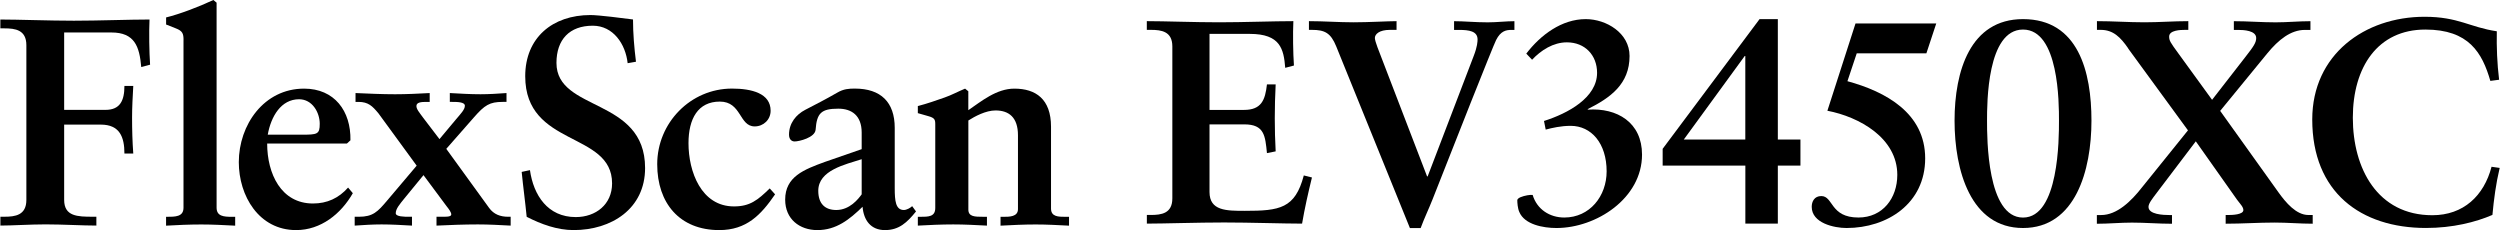 <svg xmlns="http://www.w3.org/2000/svg" width="565" height="52" viewBox="0 0 565 52"><path d="m14.5,24.83h9.35c3.27,0,4.27-2.07,4.27-5.41h2c-.13,2.4-.27,4.74-.27,7.14,0,2.74.07,5.41.27,8.14h-2c0-3.74-1.07-6.54-5.34-6.54h-8.28v17.02c0,3.74,3.07,3.8,6.41,3.8h.87v2c-3.14,0-7.68-.27-11.48-.27-3.47,0-7.54.27-10.21.27v-2h.93c2.4,0,4.94-.33,4.94-3.8V10.21c0-3.47-2.54-3.8-4.94-3.8H.08v-2c4.07,0,11.01.27,16.62.27s12.55-.27,17.09-.27c-.13,2.87-.07,7.28.13,10.21l-2,.53c-.4-4.61-1.47-7.81-6.74-7.81h-10.68v17.49Z"/><path d="m41.48,9.08c0-1.47-.2-2.07-1.74-2.67-.73-.27-1.47-.6-2.2-.87v-1.6c3-.73,7.41-2.4,10.68-3.94l.73.6v46.33c0,1.94,1.6,2.07,3.47,2.07h.73v2c-2.54-.13-5.07-.27-7.68-.27-2.74,0-5.47.13-7.94.27v-2c2.14,0,3.94,0,3.94-2.07V9.08Z"/><path d="m79.74,43.66c-2.67,4.67-7.21,8.34-12.82,8.34-8.41,0-12.95-7.74-12.95-15.35,0-8.41,5.67-16.62,14.75-16.62,6.88,0,10.61,5.07,10.48,11.68l-.8.73h-18.02c0,6.81,3.14,13.55,10.35,13.55,3.2,0,5.81-1.2,7.94-3.6l1.07,1.27Zm-11.62-13.22c3.6,0,4.14-.07,4.14-2.47,0-2.54-1.67-5.54-4.67-5.54-4.07,0-6.34,3.87-7.08,8.01h7.61Z"/><path d="m85.49,25.57c-1.33-1.6-2.27-2.54-4.47-2.54h-.67v-2c3,.13,5.94.27,8.95.27,2.6,0,5.21-.13,7.81-.27v2h-.73c-1.13,0-2.27.07-2.27.93,0,.73.67,1.47,1.54,2.67l3.67,4.81,3.74-4.47c1.07-1.27,2-2.2,2-3.07s-1.8-.87-2.87-.87h-.53v-2c2.34.13,4.61.27,6.94.27,1.94,0,3.94-.13,5.87-.27v2h-.87c-2.94,0-4.07.73-6.47,3.47l-6.27,7.14,9.68,13.35c1.07,1.47,2.54,2,4.34,2h.53v2c-2.47-.13-4.94-.27-7.41-.27-3.14,0-6.34.13-9.35.27v-2h.87c1.2,0,2.47.07,2.47-.53,0-.47-.53-1.2-1.07-1.87l-5.21-7.01-4.27,5.21c-1.13,1.4-2,2.4-2,3.4,0,.8,2,.8,3,.8h.67v2c-2.27-.13-4.61-.27-6.88-.27-2,0-4.01.13-6.07.27v-2h.93c3.2,0,4.27-1.13,6.41-3.67l6.67-7.88-8.68-11.88Z"/><path d="m141.85,14.29c-.47-4.34-3.27-8.48-7.88-8.48-5.27,0-8.21,3.14-8.21,8.41,0,11.08,20.03,7.74,20.03,23.76,0,9.21-7.61,14.02-16.15,14.02-3.74,0-7.34-1.33-10.61-3-.33-3.4-.8-6.74-1.13-10.15l1.87-.4c.8,5.67,4.01,10.61,10.35,10.61,4.54,0,8.21-2.87,8.21-7.61,0-11.82-19.63-8.14-19.63-24.23,0-8.68,6.14-13.82,14.75-13.82,1.87,0,7.54.73,9.61,1,0,3.14.27,6.34.67,9.55l-1.87.33Z"/><path d="m175.17,43.92c-3.2,4.67-6.47,8.08-12.62,8.08-8.94,0-14.02-6.07-14.02-14.89,0-9.35,7.54-17.09,16.89-17.09,4.47,0,8.74,1.07,8.74,5.01,0,2-1.6,3.54-3.6,3.54-3.54,0-2.94-5.61-7.88-5.61s-7.08,3.87-7.08,9.41c0,6.41,2.87,14.28,10.28,14.28,3.6,0,5.34-1.4,8.08-4.07l1.2,1.33Z"/><path d="m194.74,29.97c0-3.87-2.27-5.41-5.27-5.41-3.87,0-4.87,1-5.14,4.74-.13,1.8-3.74,2.67-4.74,2.67-.73,0-1.27-.53-1.27-1.54,0-2.6,1.6-4.54,3.67-5.61,2.2-1.14,4.67-2.4,7.21-3.87,1.47-.87,2.67-.93,4-.93,5.87,0,9.01,3.07,9.01,8.88v13.62c0,2.87.2,4.94,2.07,4.94.6,0,1.47-.47,1.87-.87l.87,1.2c-2,2.47-3.81,4.21-7.01,4.21s-4.81-2.2-5.07-5.27c-2.94,2.87-5.94,5.27-10.21,5.27-4.01,0-7.28-2.47-7.28-6.88,0-5.21,4.27-6.81,9.01-8.54l8.28-2.87v-3.74Zm0,6.01c-3.67,1.2-9.81,2.47-9.81,7.14,0,2.87,1.47,4.34,4.07,4.34,3.07,0,5.01-2.54,5.74-3.54v-7.94Z"/><path d="m207.43,49h.47c1.94,0,3.47,0,3.47-2v-18.89c0-1.07-.13-1.47-1.6-1.87-.8-.2-1.54-.47-2.34-.67v-1.6c2.07-.53,4.34-1.33,6.07-1.94,1.54-.53,3.14-1.4,4.61-2l.73.6v4.27c2.94-2,6.34-4.87,10.41-4.87,4.81,0,8.28,2.34,8.28,8.61v18.49c0,1.87,1.67,1.87,3.27,1.87h.8v2c-2.54-.13-5.01-.27-7.54-.27-2.67,0-5.27.13-7.94.27v-2h.67c1.33,0,3.27,0,3.27-1.74v-16.69c0-4.07-2.07-5.61-5.07-5.61-2.2,0-4.67,1.33-6.14,2.27v20.16c0,1.6,1.54,1.6,3.2,1.6h1v2c-2.54-.13-5.07-.27-7.61-.27-2.74,0-5.41.13-8.01.27v-2Z"/><path d="m259.18,48.58h.92c2.36,0,4.85-.33,4.85-3.74V10.49c0-3.41-2.49-3.74-4.85-3.74h-.92v-1.97c4,0,10.82.26,16.33.26s12.33-.26,16.79-.26c-.13,2.82-.07,7.15.13,10.03l-1.97.52c-.33-4.26-1.11-7.67-8-7.67h-9.11v17.18h7.8c3.93,0,4.79-2.23,5.18-5.77h1.97c-.13,2.56-.2,5.11-.2,7.67s.07,4.98.2,7.47l-1.97.39c-.39-3.93-.59-6.49-5.11-6.49h-7.87v15.28c0,4.26,3.8,4.26,8,4.26,7.87,0,11.34-.52,13.31-8l1.84.46c-.85,3.48-1.64,6.95-2.23,10.43-4.2,0-11.74-.26-17.64-.26s-13.7.26-17.44.26v-1.97Z"/><path d="m315.64,6.75h-1.51c-2.43,0-3.41.98-3.41,1.84,0,.33.26,1.25.59,2.1l11.21,29.18h.13l10.43-27.28c.79-2.03.85-3.21.85-3.67,0-1.9-1.97-2.16-4.2-2.16h-1.11v-1.97c2.29,0,4.79.26,7.61.26,2.03,0,4.13-.26,6.03-.26v1.97h-.66c-1.18,0-2.43.2-3.48,2.29-.52.92-10.1,25.11-14.36,36-.85,2.16-1.9,4.33-2.69,6.49h-2.43l-16.65-41.05c-1.25-3.08-2.62-3.74-5.51-3.74h-.66v-1.97c3.34,0,6.75.26,10.1.26s7.8-.26,9.7-.26v1.97Z"/><path d="m348.94,27.34c5.38-1.7,12-5.25,12-10.88,0-4-2.75-6.89-6.82-6.89-3.08,0-5.84,1.77-7.87,3.93l-1.31-1.38c3.21-4.2,8-7.8,13.44-7.8,4.66,0,9.9,3.15,9.9,8.33,0,6.36-4.33,9.44-9.44,12v.13c6.62-.46,12.26,2.89,12.26,10.16,0,9.9-10.36,16.59-19.34,16.59-3.02,0-7.21-.79-8.39-3.61-.39-.85-.46-2.16-.46-2.69,0-.26.39-.52.72-.66.92-.39,2.23-.59,2.75-.52.98,3.28,3.87,5.11,7.15,5.11,5.77,0,9.57-4.85,9.57-10.43,0-6.36-3.47-10.29-8.13-10.29-2.16,0-4.2.46-5.64.85l-.39-1.97Z"/><path d="m406.9,37.43h-5.11v13.11h-7.34v-13.11h-18.69v-3.8l21.9-29.31h4.13v27.21h5.11v5.9Zm-26.36-5.9h13.9V12.65h-.13l-13.77,18.88Z"/><path d="m419.36,5.31h18.23l-2.23,6.75h-15.74l-2.1,6.29c8.66,2.36,17.57,7.21,17.57,17.44s-8.59,15.74-17.77,15.74c-2.82,0-7.87-1.11-7.87-4.79,0-1.18.59-2.43,2.16-2.43,2.75,0,1.97,4.85,8.39,4.85,5.51,0,8.79-4.39,8.79-9.64,0-8.33-8.59-13.11-15.8-14.49l6.36-19.74Z"/><path d="m472.67,27.27c0,11.21-3.61,24.26-15.47,24.26s-15.47-13.05-15.47-24.26,3.54-22.95,15.47-22.95c12.52,0,15.47,11.93,15.47,22.95Zm-23.6,0c0,4,0,21.9,8.13,21.9s8.13-17.9,8.13-21.9,0-20.59-8.13-20.59-8.13,16.59-8.13,20.59Z"/><path d="m480.99,10.95c-1.77-2.56-3.41-4.2-6.23-4.2h-.85v-1.97c3.61,0,7.15.26,10.75.26,3.28,0,6.62-.26,9.9-.26v1.97h-.72c-1.05,0-3.61.07-3.61,1.51,0,.92.26,1.31,2.03,3.74l7.67,10.56,7.54-9.7c1.84-2.36,2.43-3.21,2.43-4.26,0-1.71-2.82-1.84-4.07-1.84h-.98v-1.97c3.15,0,6.29.26,9.44.26,2.62,0,5.25-.26,7.87-.26v1.97h-1.25c-3.21,0-5.97,2.23-8.46,5.25l-10.69,13.05,13.18,18.42c1.64,2.29,4,5.11,6.75,5.11h.98v1.97c-2.82,0-5.7-.26-8.59-.26-3.67,0-7.41.26-11.08.26v-1.97h.72c.72,0,3.28-.07,3.28-1.11,0-.72-.72-1.38-1.44-2.36l-9.31-13.18-8.85,11.67c-.98,1.31-1.84,2.36-1.84,3.15,0,1.71,3.34,1.84,4.72,1.84h.59v1.97c-3.02,0-6.03-.26-9.05-.26-2.62,0-5.31.26-7.93.26v-1.97h.98c3.54,0,6.75-3.08,9.25-6.29l10.36-12.85-13.51-18.49Z"/><path d="m562.82,18.29c-1.84-6.36-4.85-11.61-14.69-11.61-10.75,0-16.39,8.46-16.39,19.93s5.57,22.03,17.97,22.03c7.02,0,11.67-4.39,13.38-10.95l1.84.26c-.85,3.54-1.31,7.08-1.64,10.62-3.8,1.64-8.98,2.95-15.02,2.95-14.75,0-25.7-8.07-25.7-24.52,0-14.69,11.87-23.21,25.38-23.21,7.67,0,10.16,2.36,16.33,3.28-.07,3.61.07,7.28.52,10.95l-1.97.26Z"/></svg>